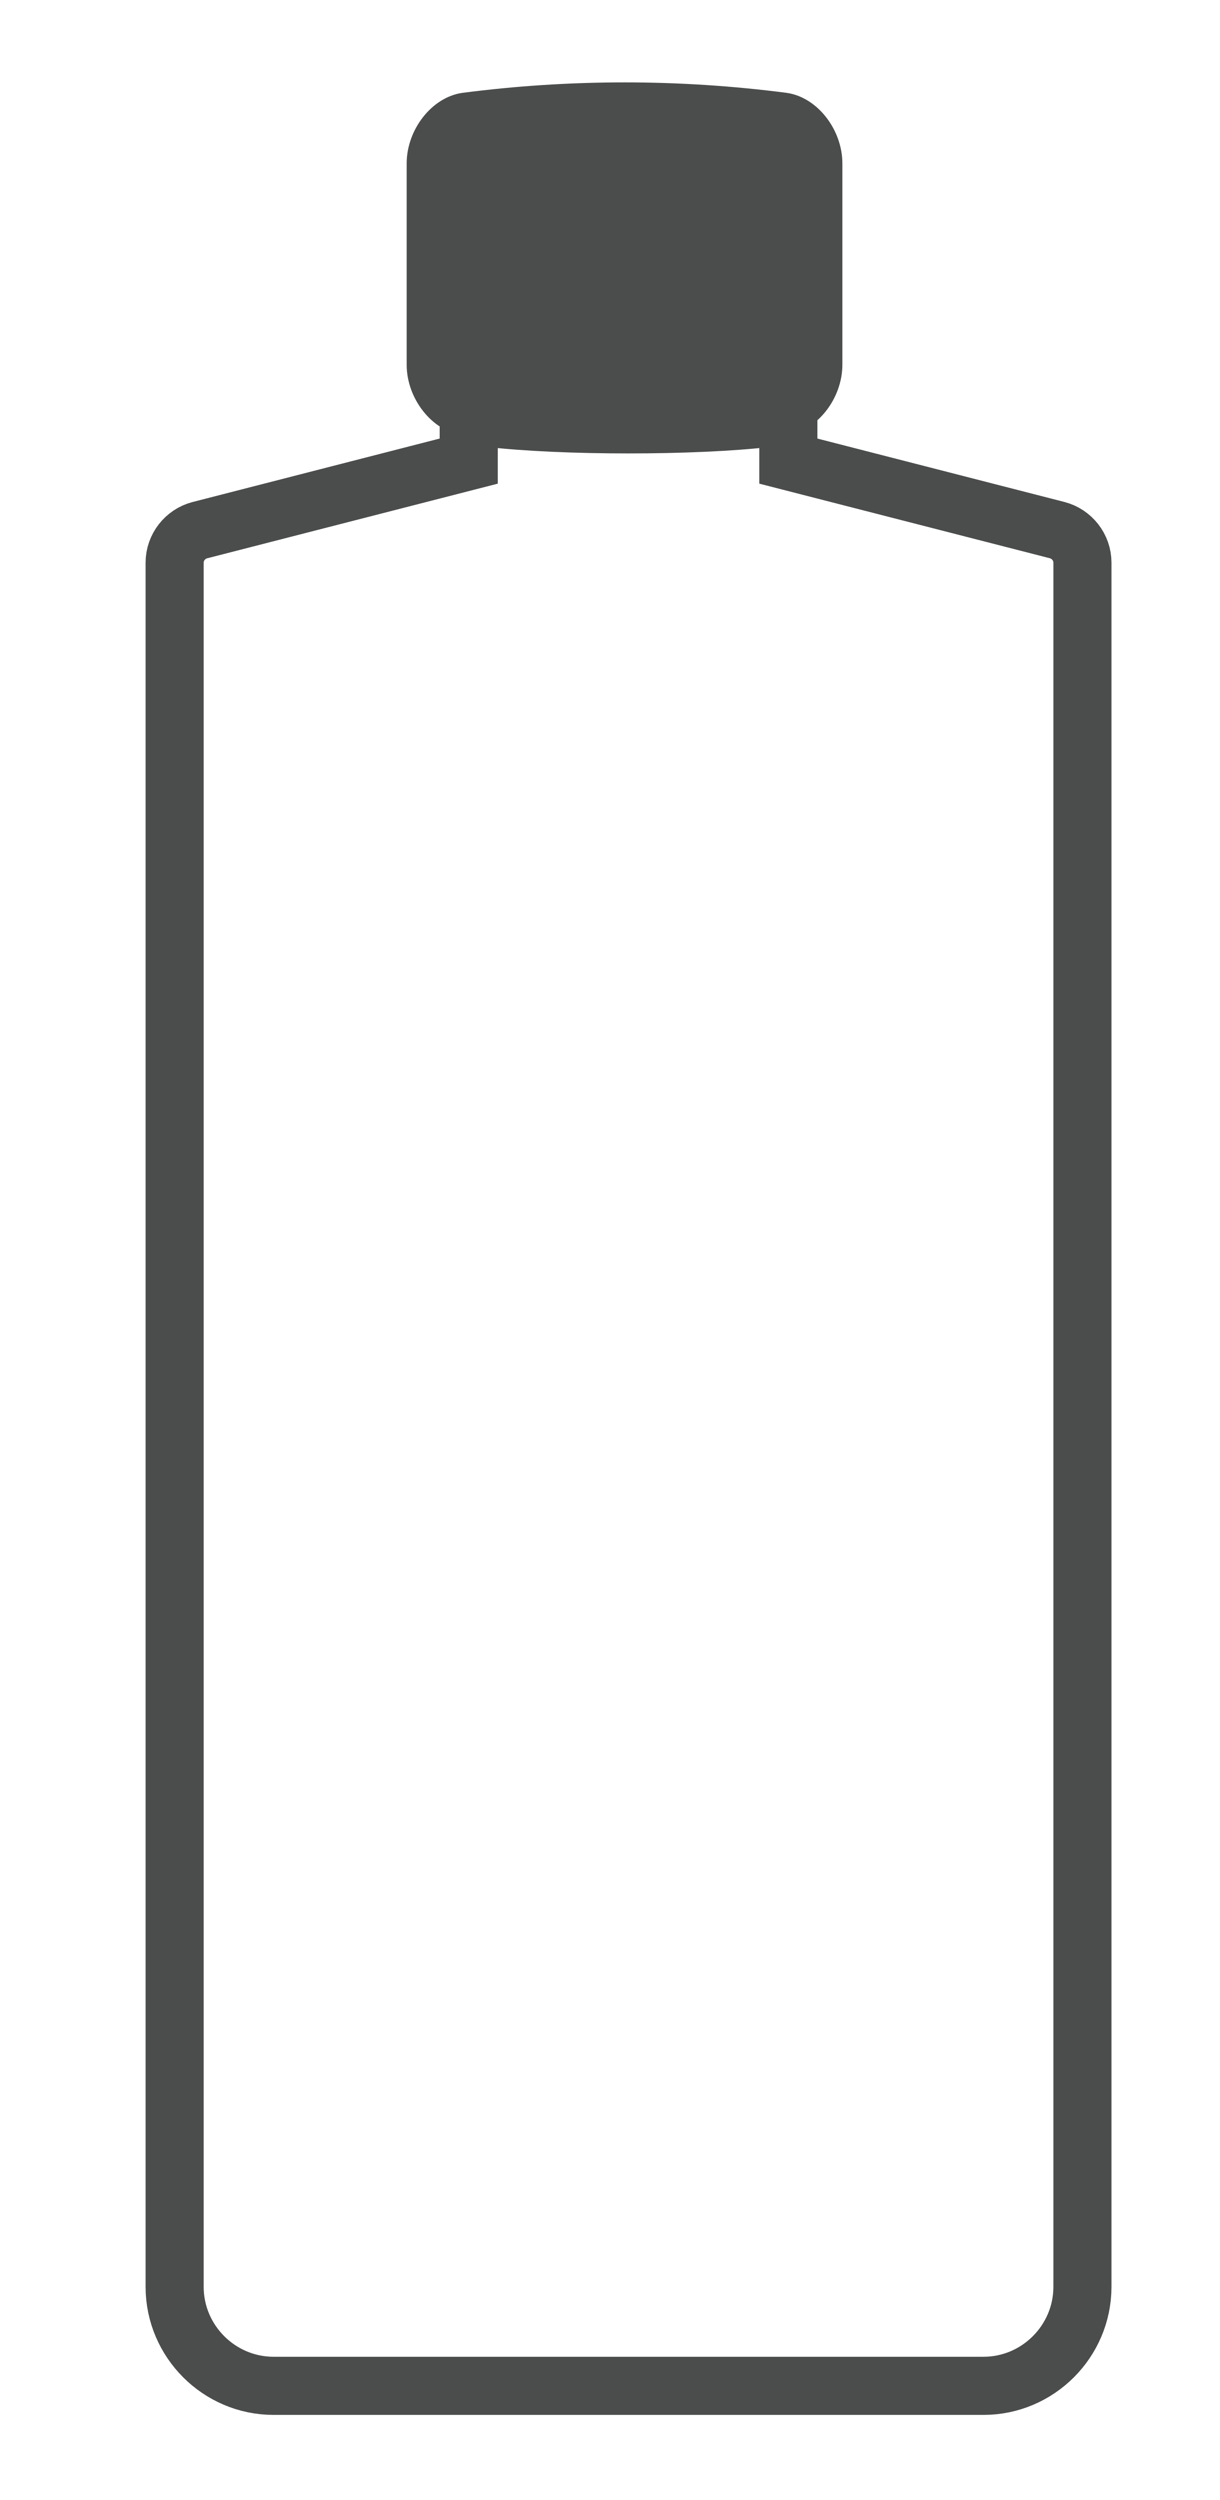 <?xml version="1.0" encoding="UTF-8"?> <svg xmlns="http://www.w3.org/2000/svg" width="21" height="43" viewBox="0 0 21 43" fill="none"><path d="M18.201 9.119L13.57 7.931V7.038C13.468 7.117 13.349 7.172 13.22 7.188C11.957 7.336 9.68 7.336 8.417 7.188C8.289 7.171 8.169 7.117 8.068 7.038V7.931L3.435 9.12C3.189 9.186 3.006 9.412 3.006 9.679V39.333C3.006 40.269 3.772 41.036 4.709 41.036H16.929C17.865 41.036 18.632 40.27 18.632 39.333V9.678C18.632 9.411 18.448 9.185 18.201 9.119Z" stroke="#4B4C4C" stroke-miterlimit="10"></path><path d="M13.54 7.486C11.686 7.727 9.813 7.727 7.96 7.486C7.431 7.412 7 6.853 7 6.273C7 5.118 7 3.964 7 2.811C7 2.231 7.431 1.671 7.96 1.597C9.814 1.357 11.687 1.357 13.54 1.597C14.069 1.671 14.5 2.23 14.5 2.811C14.5 3.965 14.5 5.119 14.5 6.273C14.5 6.852 14.069 7.412 13.54 7.486Z" fill="#4B4C4C"></path></svg> 